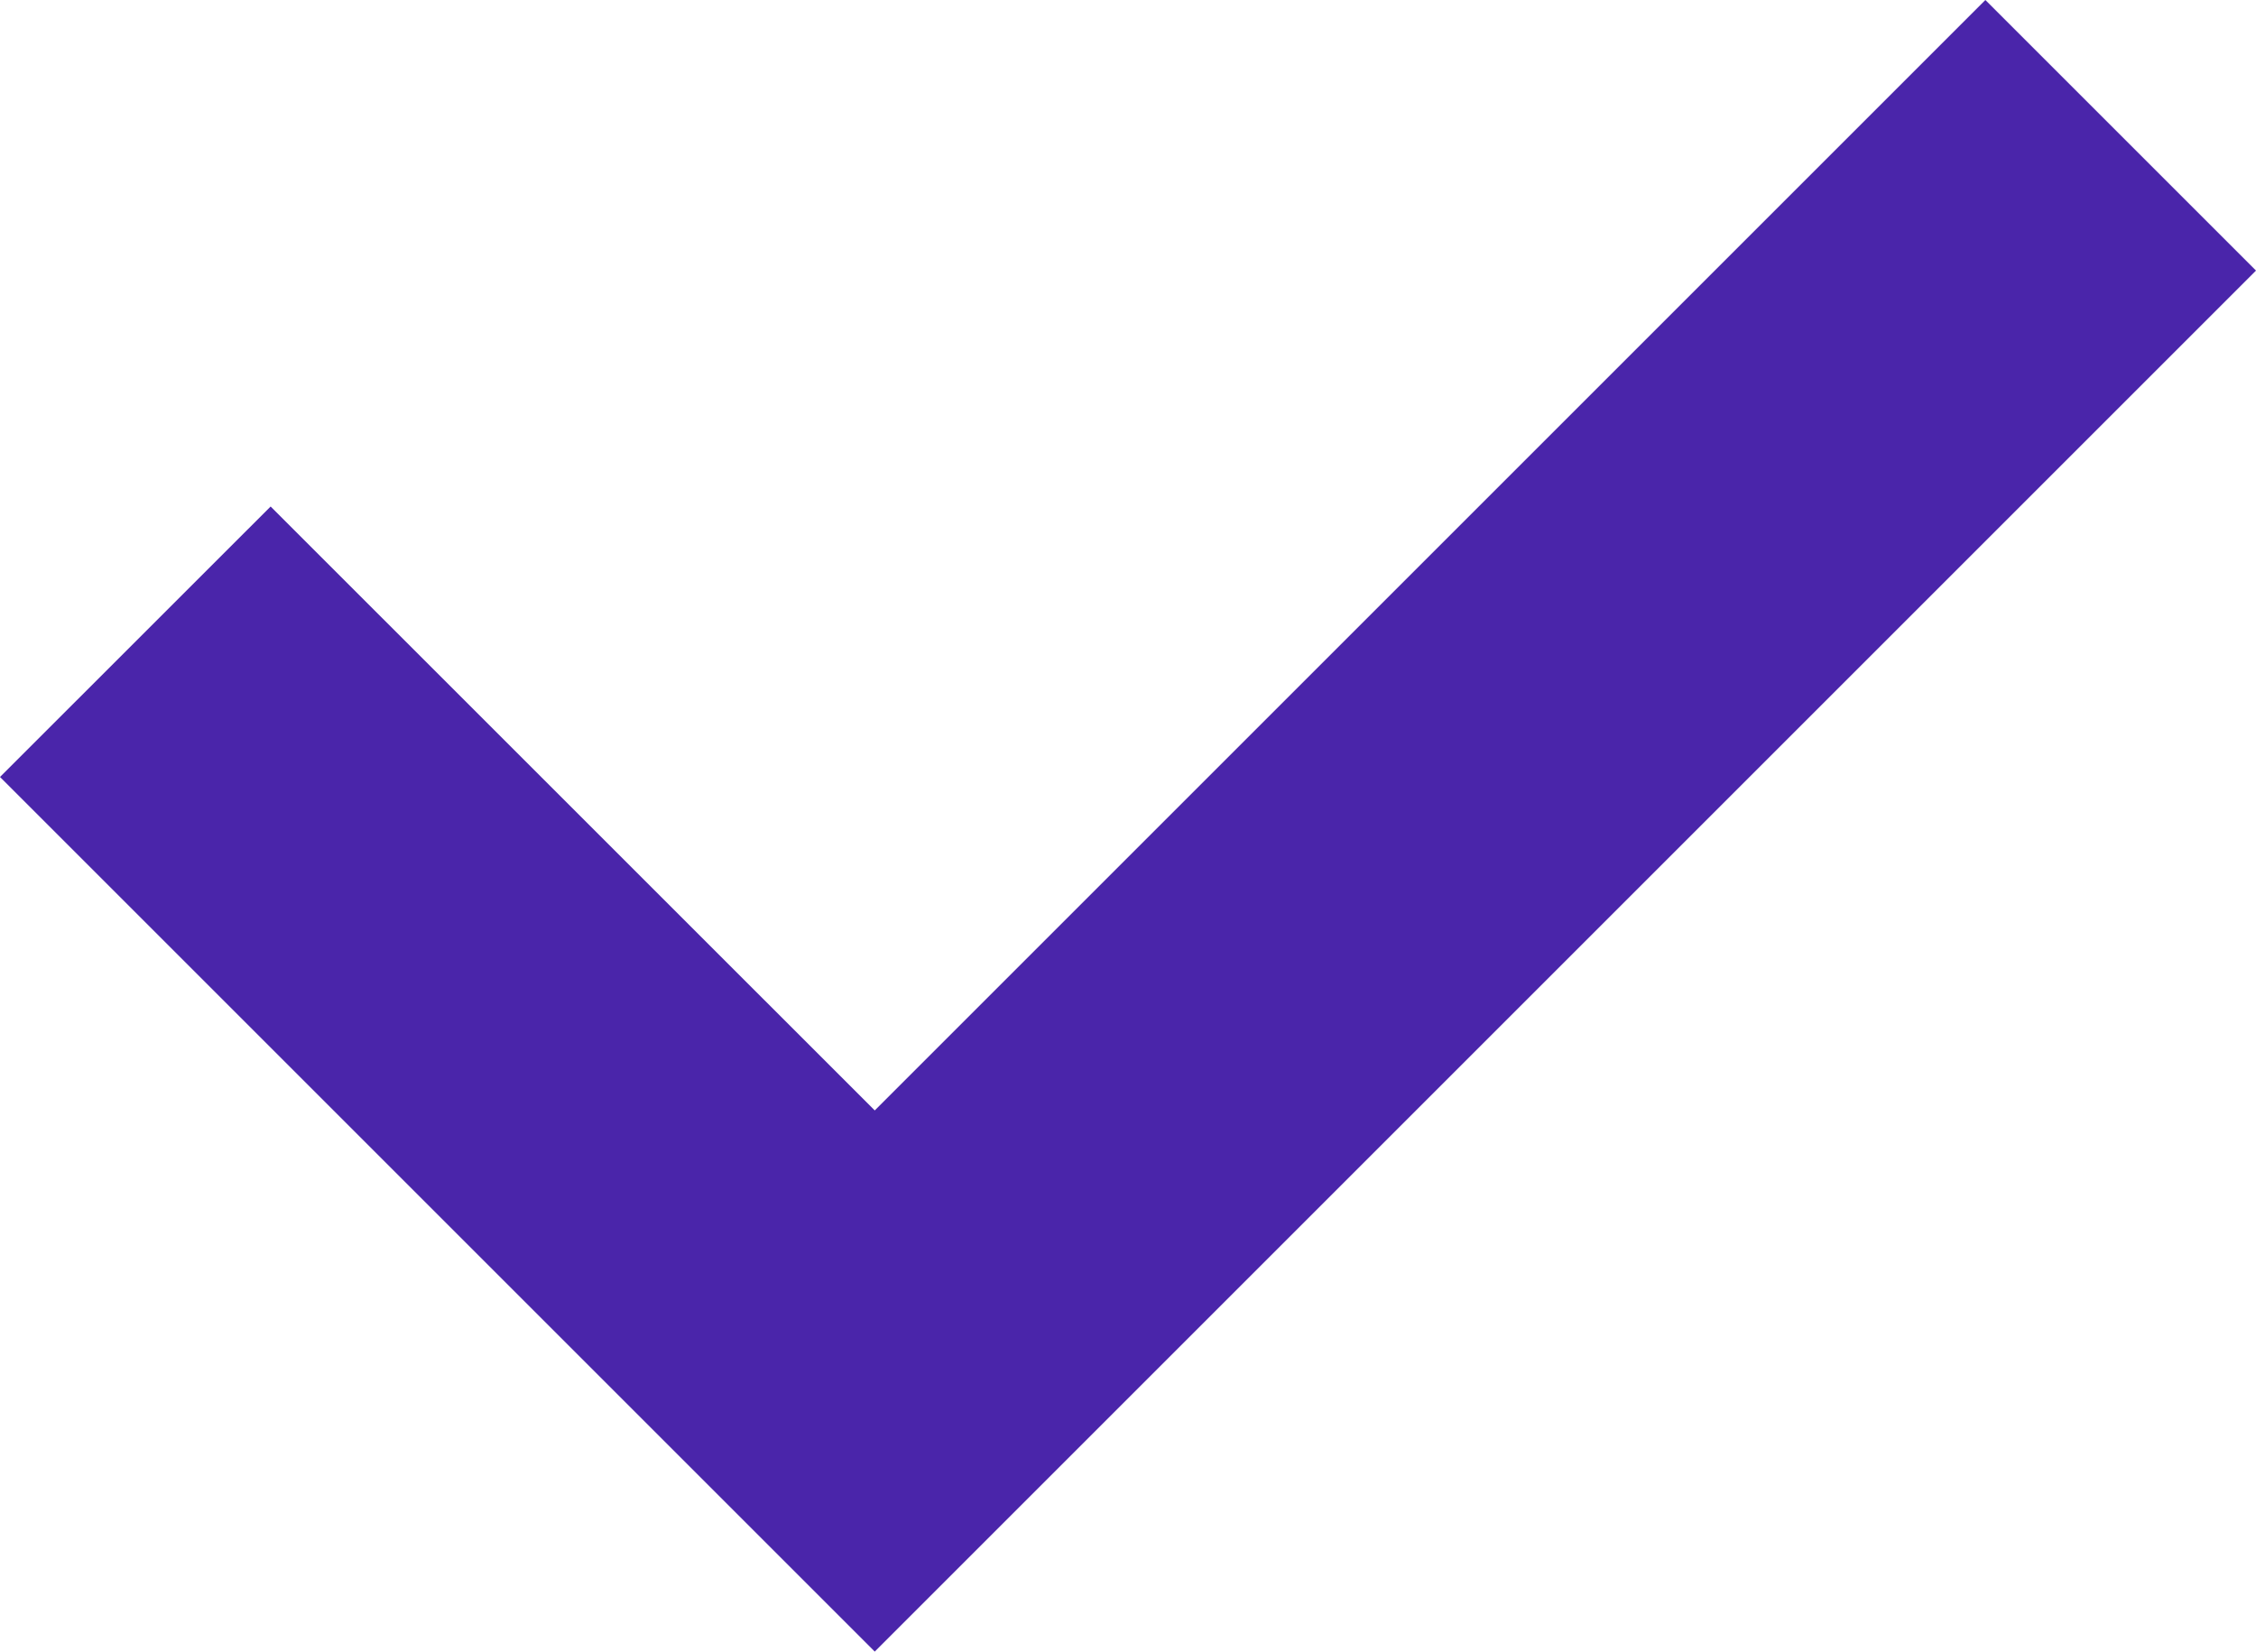 <svg xmlns="http://www.w3.org/2000/svg" width="23.5" height="17.207" viewBox="0 0 23.5 17.207">
  <g id="check" transform="translate(0 0)">
    <path id="Path_54" data-name="Path 54" d="M20.681,68.552,9.112,80.121,2.819,73.829,0,76.647l9.112,9.112L23.5,71.371Z" transform="translate(0 -68.552)" fill="#4a25aa"/>
  </g>
</svg>
